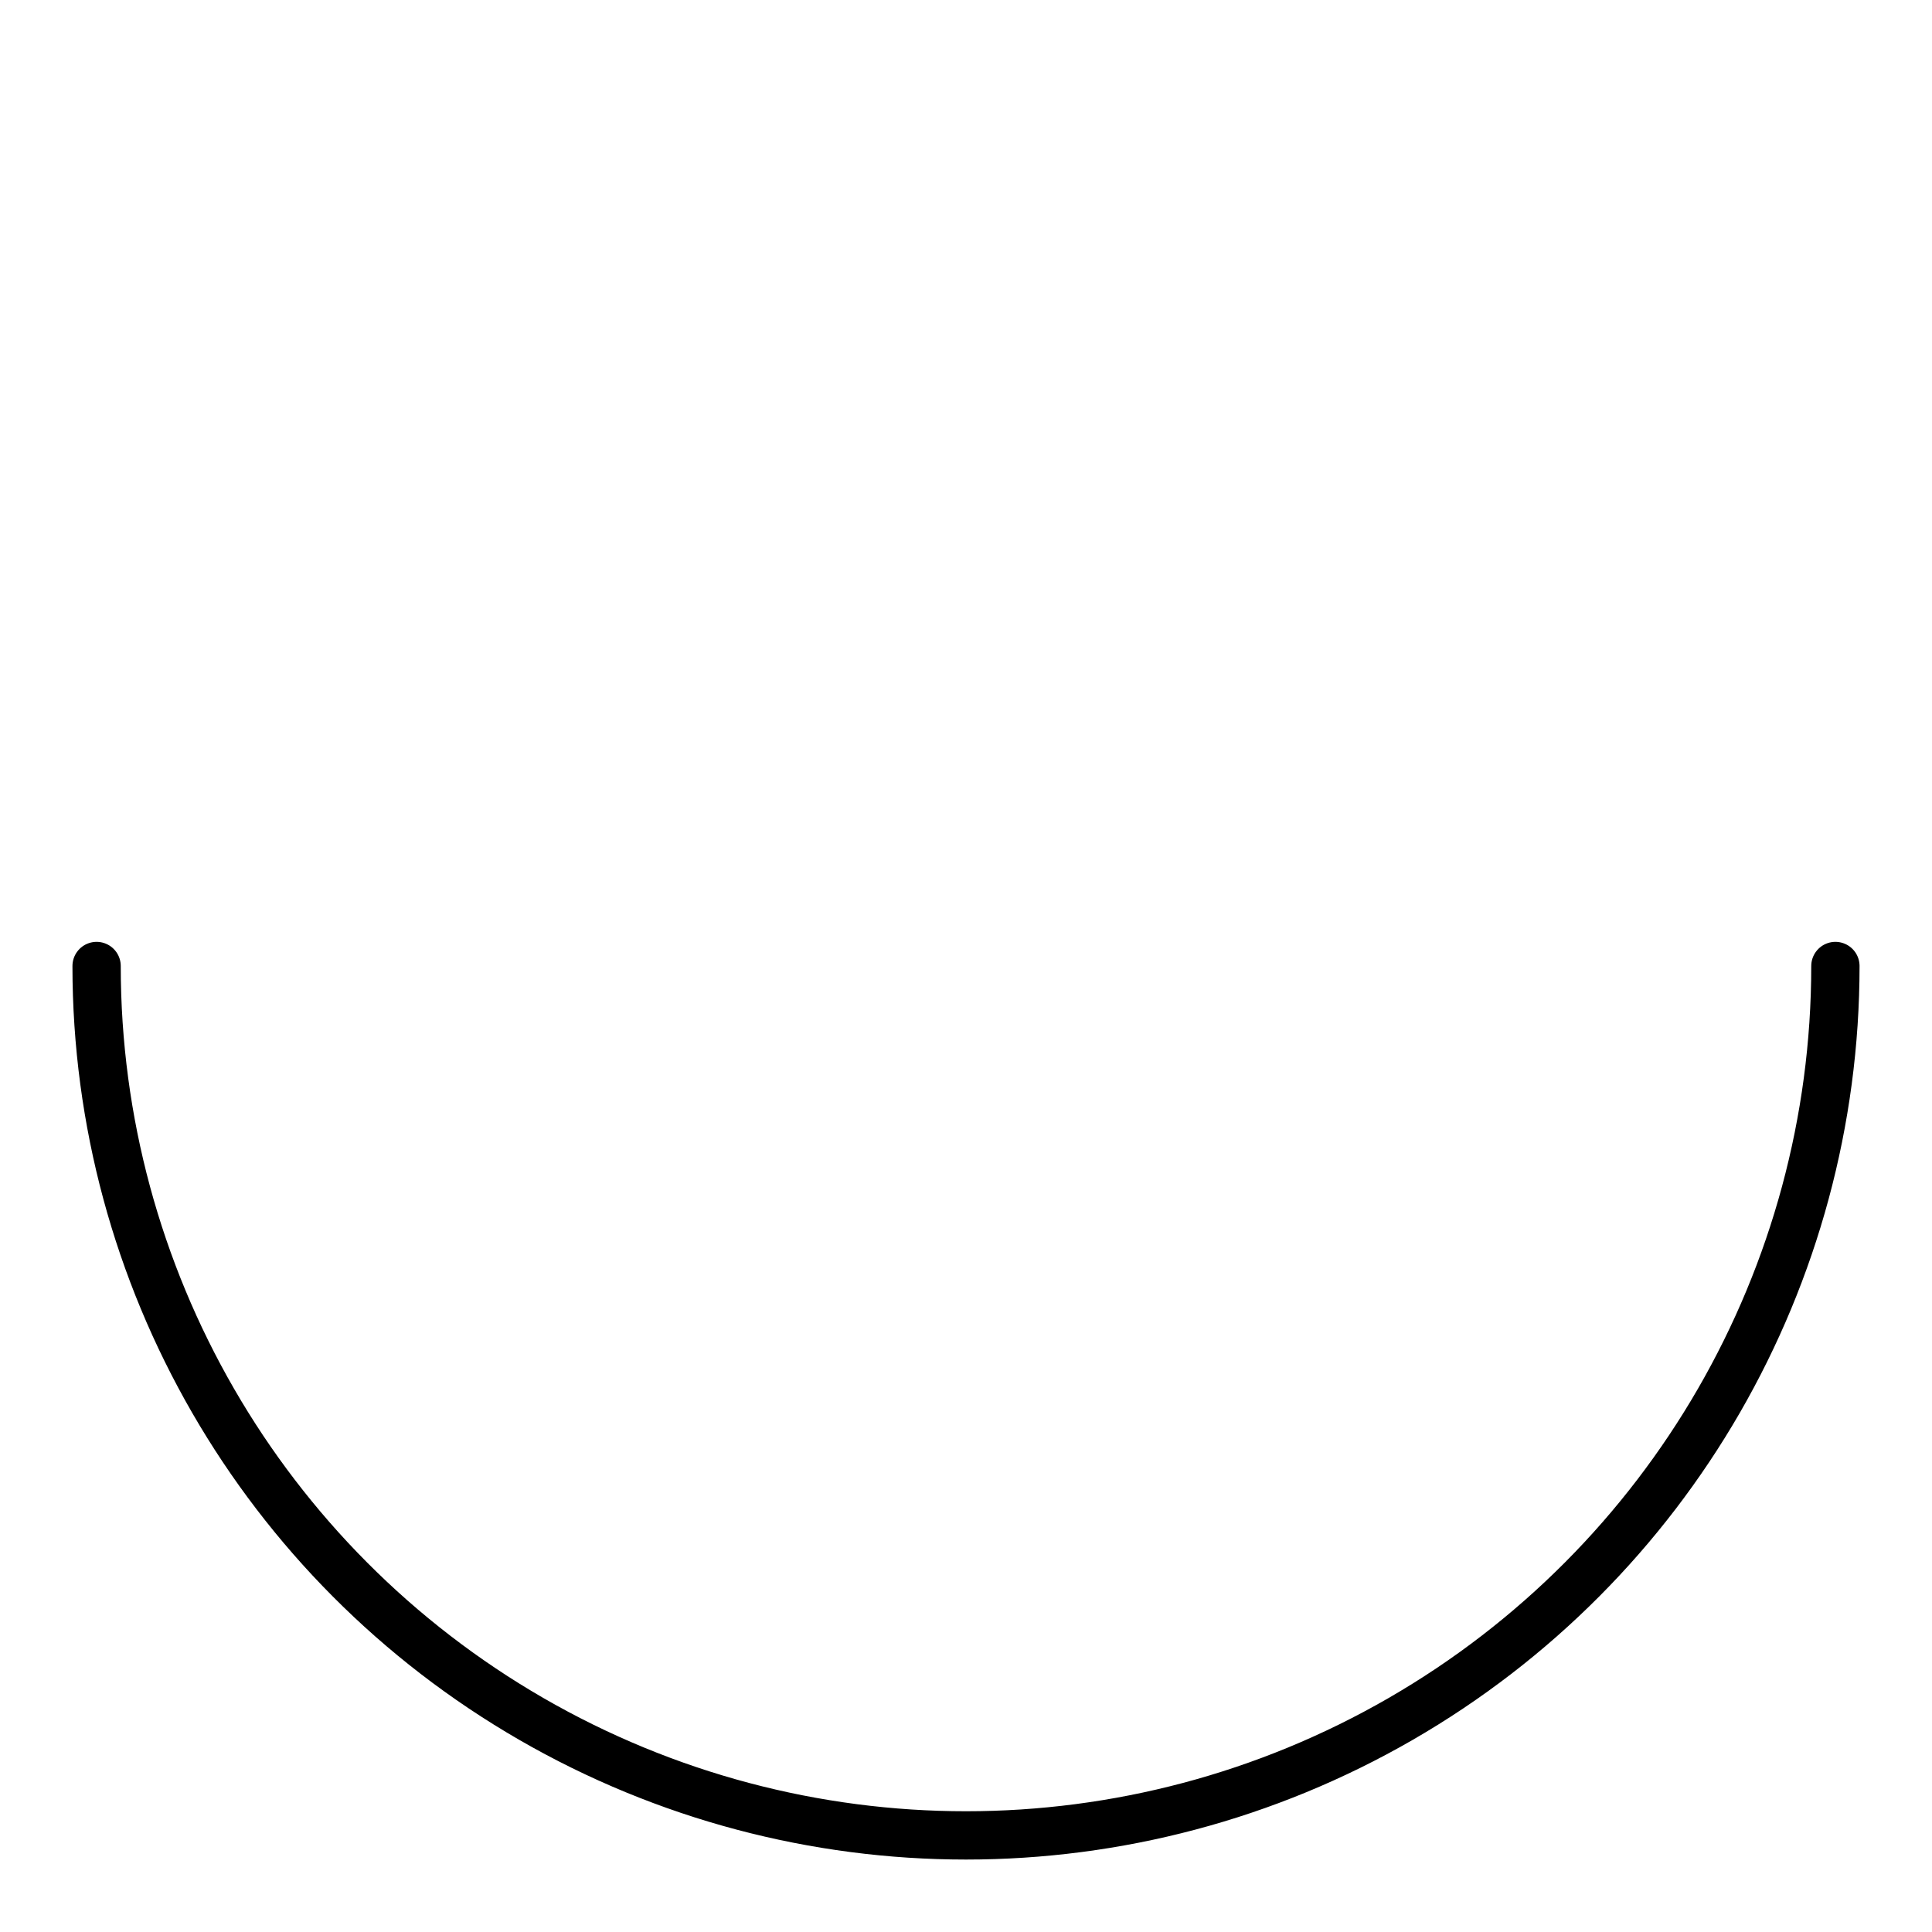 <svg
  xmlns="http://www.w3.org/2000/svg"
  viewBox="0 0 40 40"
  width="40"
  height="40"
  preserveAspectRatio="xMidYMid"
  style="background: none;"
>
  <circle
    cx="20"
    cy="20"
    r="18"
    stroke-width="1"
    stroke="#000"
    stroke-dasharray="56.549 56.549"
    fill="none"
    stroke-linecap="round"
  >
    <animateTransform
      attributeName="transform"
      type="rotate"
      repeatCount="indefinite"
      dur="1s"
      keyTimes="0;1"
      values="0 20 20;360 20 20"
    />
  </circle>
</svg>
